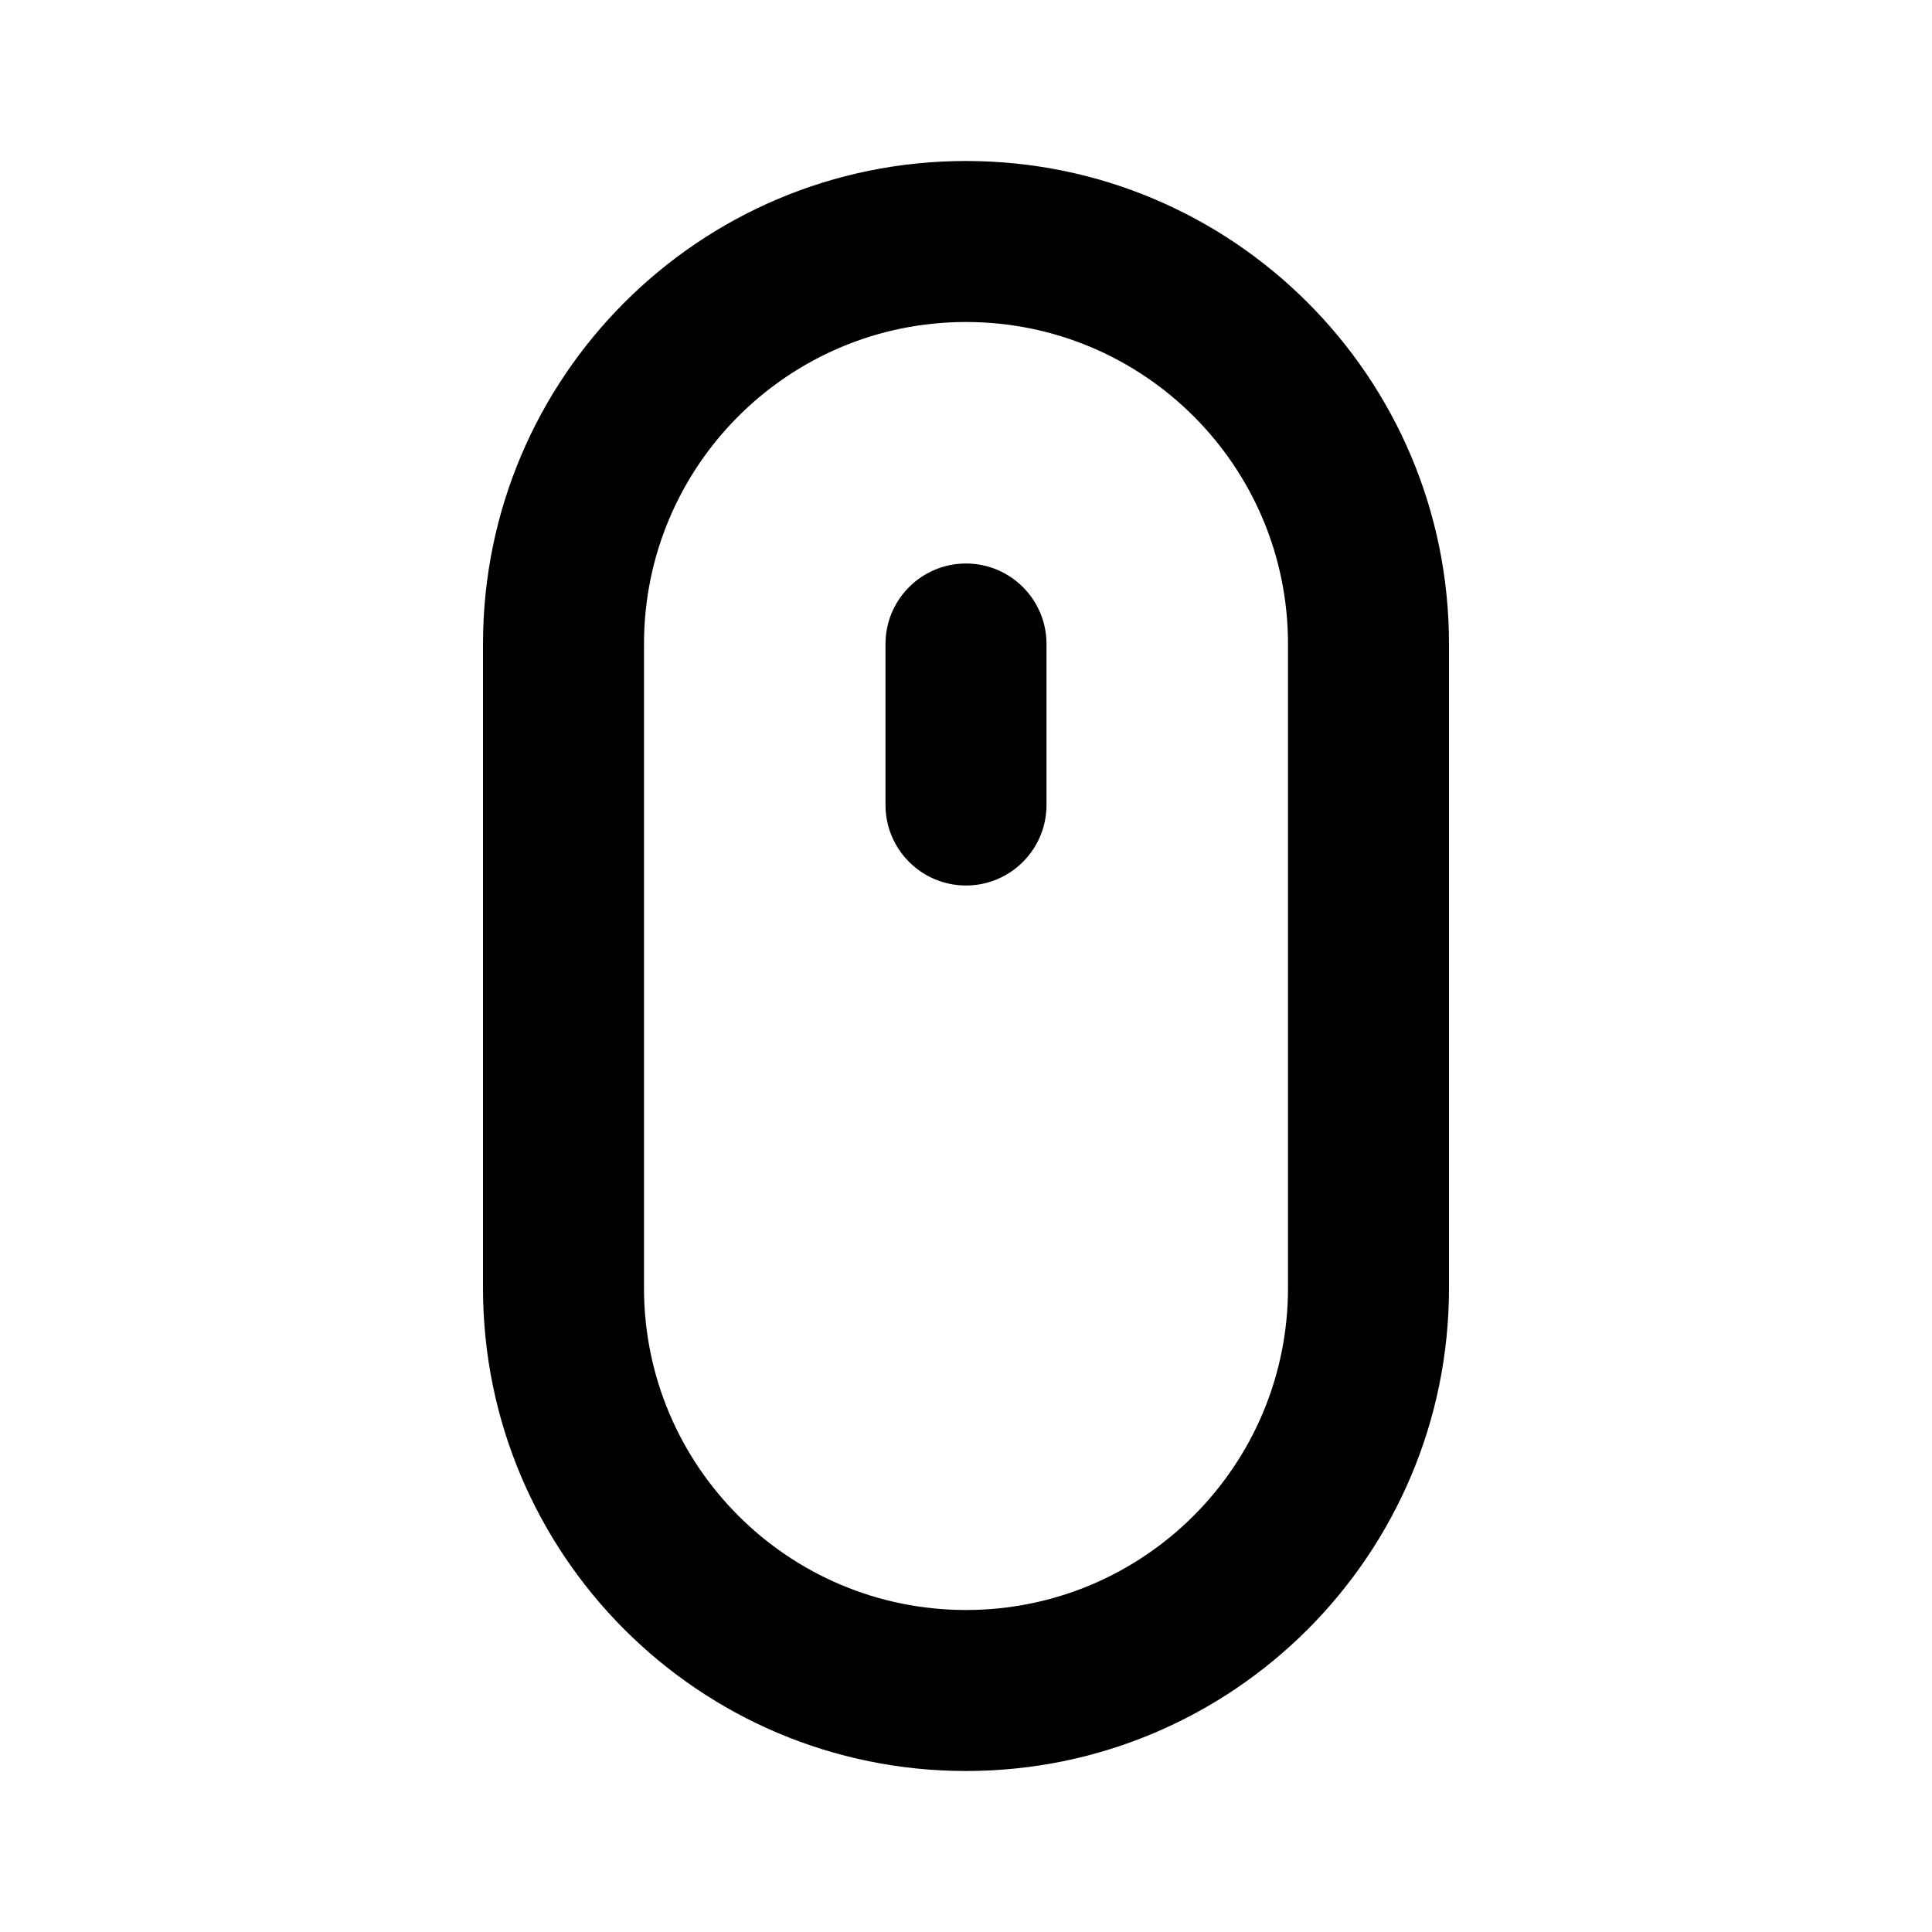 <?xml version="1.0" encoding="utf-8"?>
<svg fill="#000000" width="800px" height="800px" viewBox="0 0 24 24" xmlns="http://www.w3.org/2000/svg">
  <path fill-rule="evenodd" d="M12,2 C15.314,2 18,4.686 18,8 L18,16 C18,19.314 15.314,22 12,22 C8.686,22 6,19.314 6,16 L6,8 C6,4.686 8.686,2 12,2 Z M12,4 C9.791,4 8,5.791 8,8 L8,16 C8,18.209 9.791,20 12,20 C14.209,20 16,18.209 16,16 L16,8 C16,5.791 14.209,4 12,4 Z M12,7 C12.552,7 13,7.448 13,8 L13,10 C13,10.552 12.552,11 12,11 C11.448,11 11,10.552 11,10 L11,8 C11,7.448 11.448,7 12,7 Z"/>
</svg>